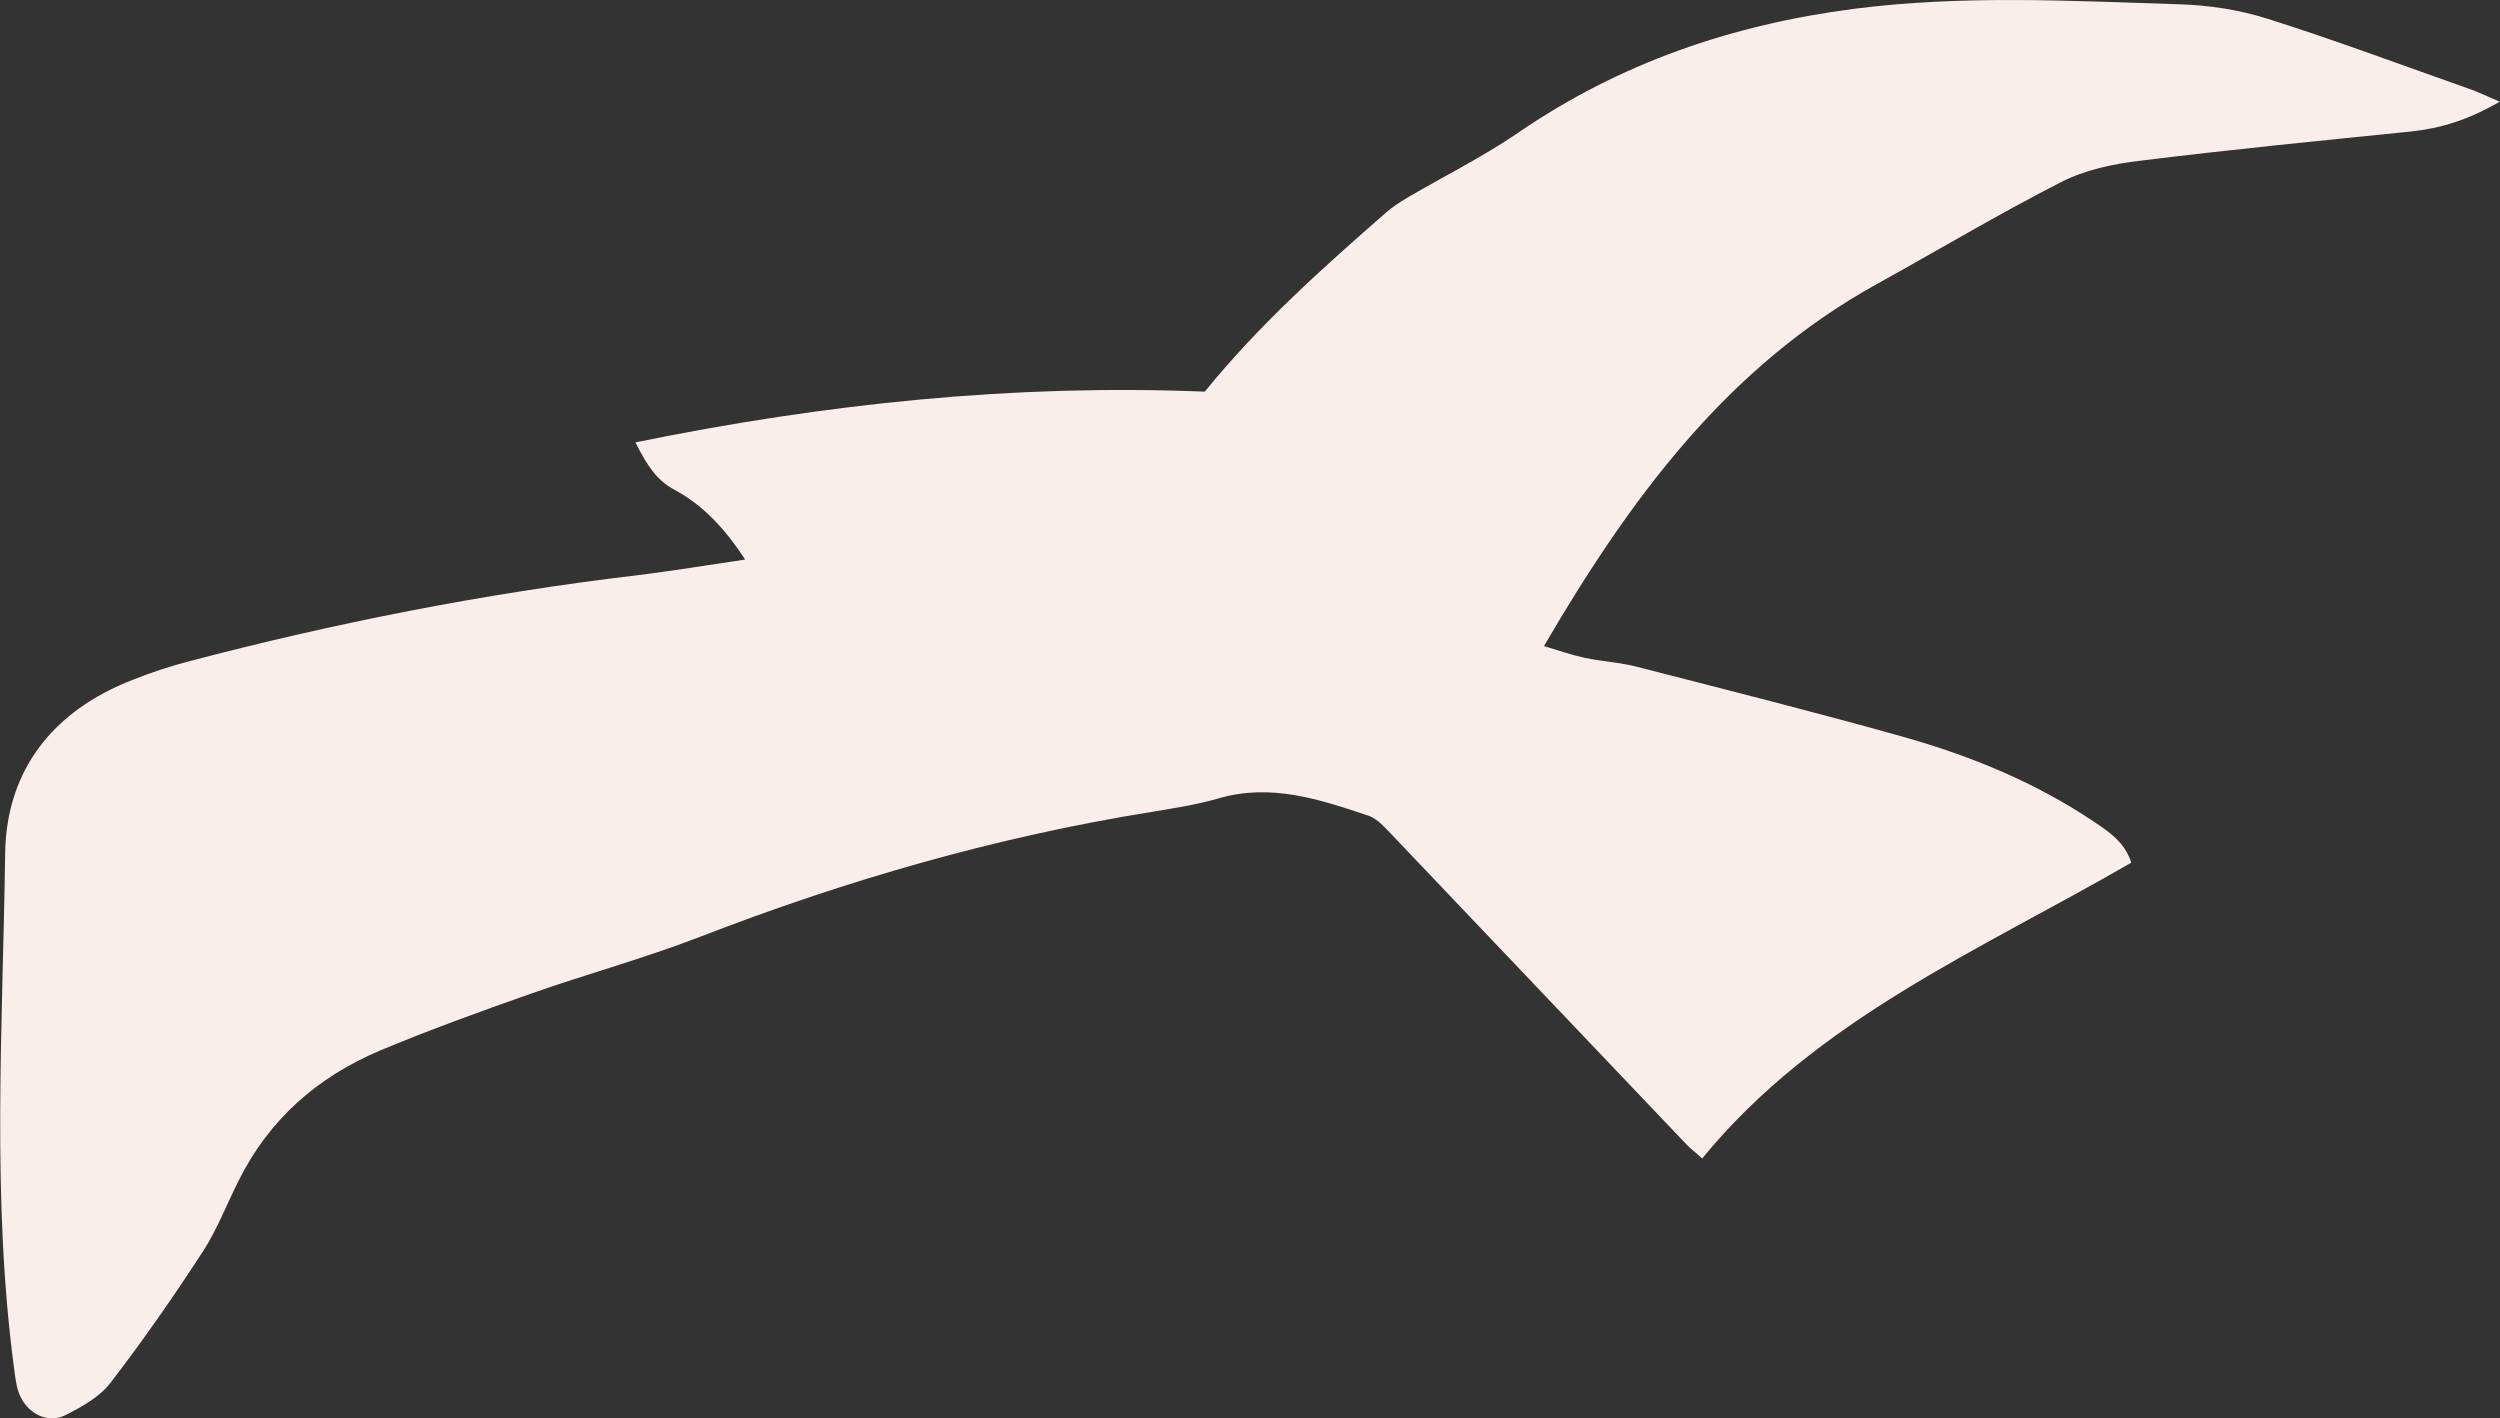 <?xml version="1.0" encoding="UTF-8"?> <svg xmlns="http://www.w3.org/2000/svg" id="_Слой_2" data-name="Слой_2" viewBox="0 0 87.26 49.51"><rect x="0" y="0" width="87.26" height="49.51" fill="#333333" stroke="none"/><defs><style> .cls-1 { fill: #faeeea; fill-rule: evenodd; } </style></defs><g id="_Слой_2-2" data-name="Слой_2"><path class="cls-1" d="M59.4,40.45c4-4.89,9.69-7.27,14.99-10.34-.23-.72-.78-1.08-1.32-1.44-2.03-1.36-4.27-2.28-6.6-2.94-3.09-.87-6.2-1.65-9.31-2.45-.6-.16-1.24-.19-1.85-.32-.47-.1-.92-.26-1.42-.41,3-5.13,6.37-9.73,11.61-12.63,2.15-1.19,4.26-2.45,6.45-3.57.83-.42,1.81-.63,2.75-.74,3.14-.39,6.3-.7,9.45-1.02,1.05-.11,2.01-.41,3.1-1.04-.47-.2-.75-.34-1.04-.44-2.36-.83-4.7-1.71-7.08-2.46-.98-.31-2.04-.47-3.06-.5-3.79-.12-7.58-.33-11.37.16-4.24.55-8.17,1.89-11.72,4.33-1.23.84-2.58,1.51-3.86,2.26-.25.15-.5.31-.72.5-2.23,1.95-4.44,3.92-6.35,6.27-6.63-.27-13.2.41-19.87,1.77.41.82.75,1.33,1.37,1.66,1,.54,1.75,1.35,2.46,2.43-1.34.2-2.56.4-3.78.55-5.31.63-10.54,1.66-15.7,3.02-.64.17-1.28.38-1.9.63C1.87,24.8.22,26.86.18,29.79c-.08,6.04-.49,12.09.33,18.11.04.29.08.59.2.84.29.62.97.95,1.56.66.58-.29,1.21-.64,1.59-1.14,1.14-1.48,2.21-3.02,3.23-4.59.49-.76.82-1.63,1.23-2.44,1.06-2.15,2.76-3.64,4.94-4.56,1.72-.72,3.49-1.36,5.25-1.98,1.96-.69,3.98-1.24,5.92-1.99,5.11-1.98,10.34-3.49,15.76-4.36.78-.13,1.57-.25,2.33-.47,1.84-.54,3.54.03,5.24.6.36.12.65.5.94.79,3.39,3.56,6.78,7.13,10.17,10.69.14.14.3.27.55.49Z"></path></g></svg> 